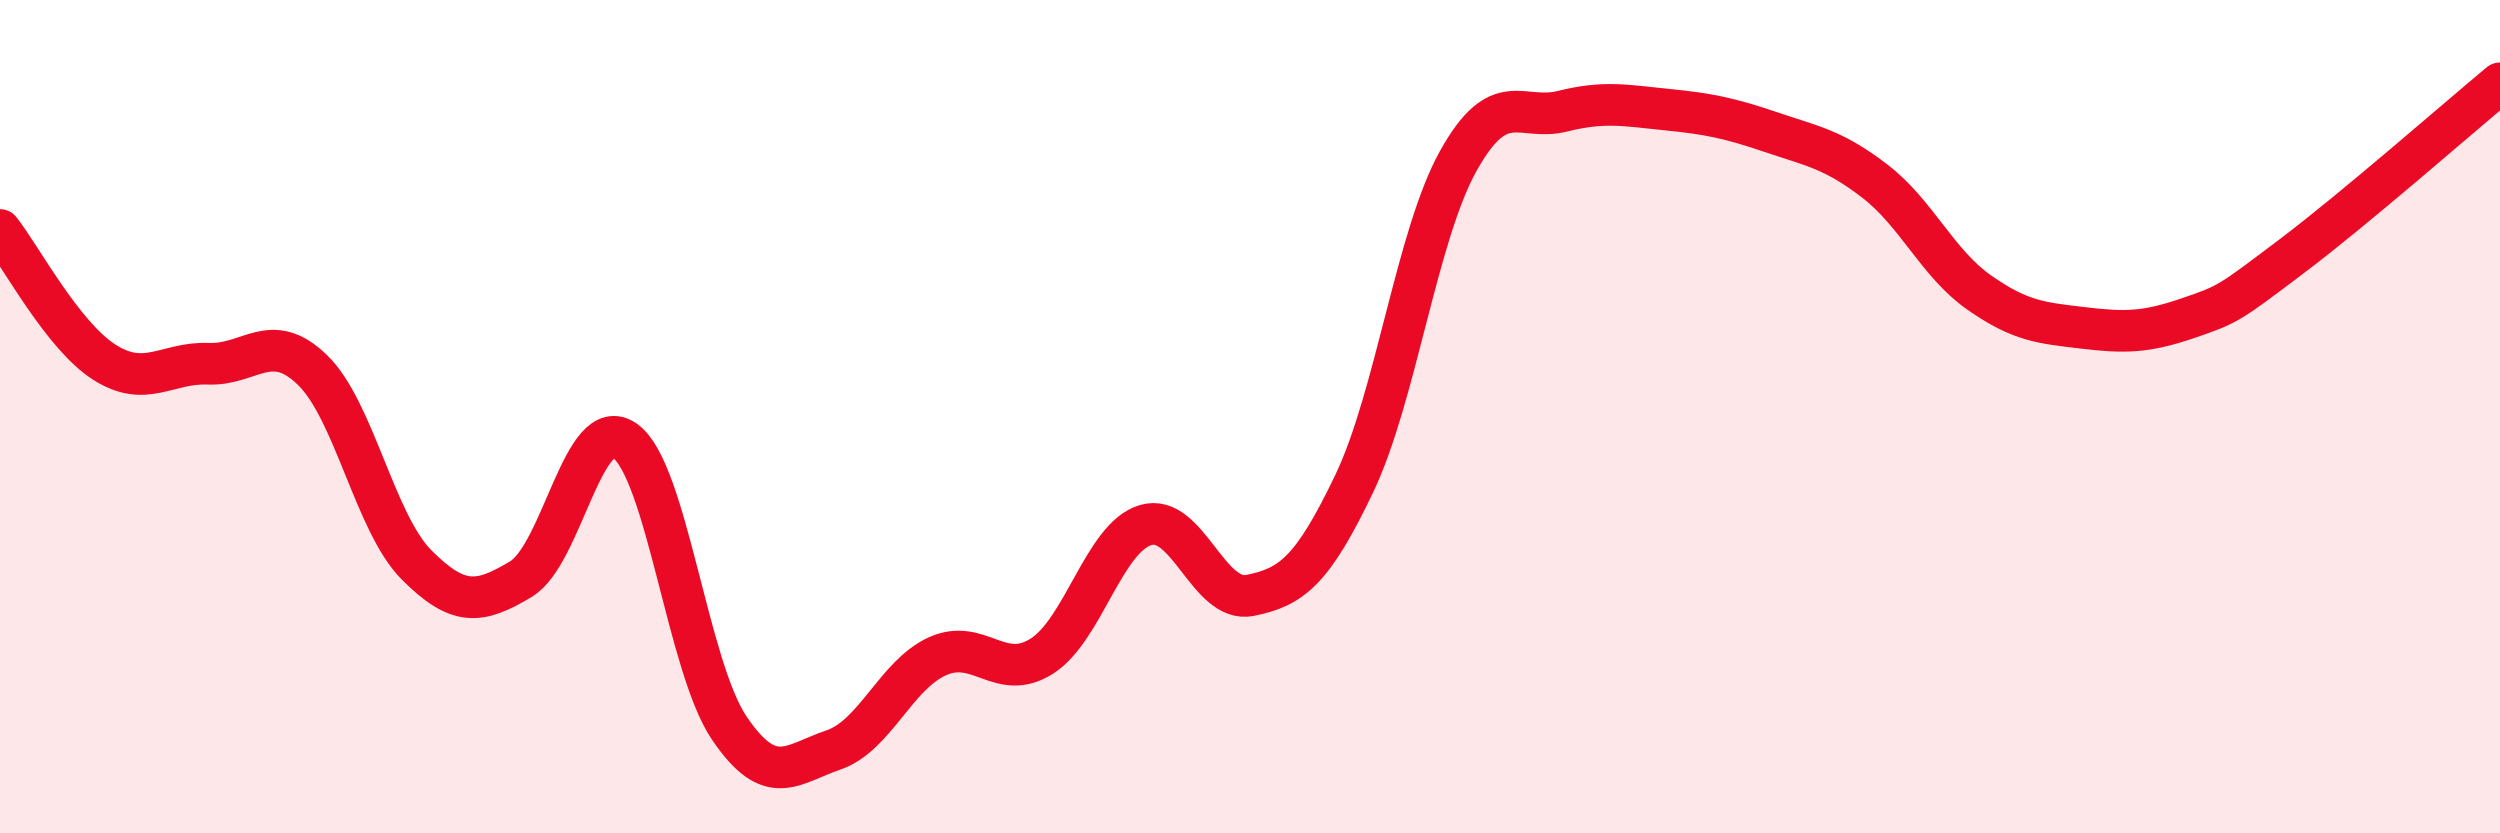 
    <svg width="60" height="20" viewBox="0 0 60 20" xmlns="http://www.w3.org/2000/svg">
      <path
        d="M 0,5.52 C 0.5,6.15 1.5,8.05 2.5,8.69 C 3.5,9.33 4,8.69 5,8.73 C 6,8.77 6.5,7.91 7.5,8.88 C 8.5,9.85 9,12.56 10,13.56 C 11,14.56 11.5,14.5 12.5,13.9 C 13.5,13.3 14,9.87 15,10.58 C 16,11.29 16.5,15.99 17.5,17.47 C 18.5,18.95 19,18.34 20,18 C 21,17.66 21.5,16.2 22.5,15.75 C 23.5,15.3 24,16.38 25,15.75 C 26,15.12 26.5,12.89 27.5,12.6 C 28.5,12.31 29,14.49 30,14.29 C 31,14.09 31.5,13.7 32.5,11.61 C 33.5,9.52 34,5.65 35,3.86 C 36,2.07 36.5,2.92 37.5,2.67 C 38.5,2.42 39,2.53 40,2.63 C 41,2.73 41.5,2.83 42.5,3.17 C 43.5,3.51 44,3.58 45,4.35 C 46,5.12 46.5,6.32 47.5,7.02 C 48.5,7.72 49,7.75 50,7.87 C 51,7.99 51.5,7.98 52.5,7.64 C 53.5,7.3 53.5,7.28 55,6.15 C 56.5,5.02 59,2.83 60,2L60 20L0 20Z"
        fill="#EB0A25"
        opacity="0.1"
        stroke-linecap="round"
        stroke-linejoin="round"
      />
      <path
        d="M 0,5.52 C 0.5,6.15 1.5,8.05 2.5,8.69 C 3.5,9.33 4,8.69 5,8.73 C 6,8.77 6.5,7.91 7.5,8.88 C 8.5,9.85 9,12.56 10,13.56 C 11,14.56 11.5,14.5 12.5,13.9 C 13.5,13.3 14,9.87 15,10.58 C 16,11.29 16.5,15.99 17.5,17.47 C 18.5,18.95 19,18.34 20,18 C 21,17.66 21.5,16.2 22.5,15.75 C 23.5,15.3 24,16.38 25,15.75 C 26,15.12 26.5,12.89 27.5,12.6 C 28.5,12.31 29,14.49 30,14.29 C 31,14.09 31.5,13.7 32.5,11.61 C 33.5,9.52 34,5.65 35,3.86 C 36,2.07 36.5,2.92 37.5,2.67 C 38.5,2.42 39,2.53 40,2.63 C 41,2.73 41.5,2.83 42.5,3.17 C 43.5,3.51 44,3.58 45,4.35 C 46,5.12 46.5,6.32 47.5,7.02 C 48.5,7.72 49,7.75 50,7.87 C 51,7.99 51.5,7.98 52.5,7.64 C 53.5,7.3 53.5,7.28 55,6.15 C 56.5,5.02 59,2.83 60,2"
        stroke="#EB0A25"
        stroke-width="1"
        fill="none"
        stroke-linecap="round"
        stroke-linejoin="round"
      />
    </svg>
  